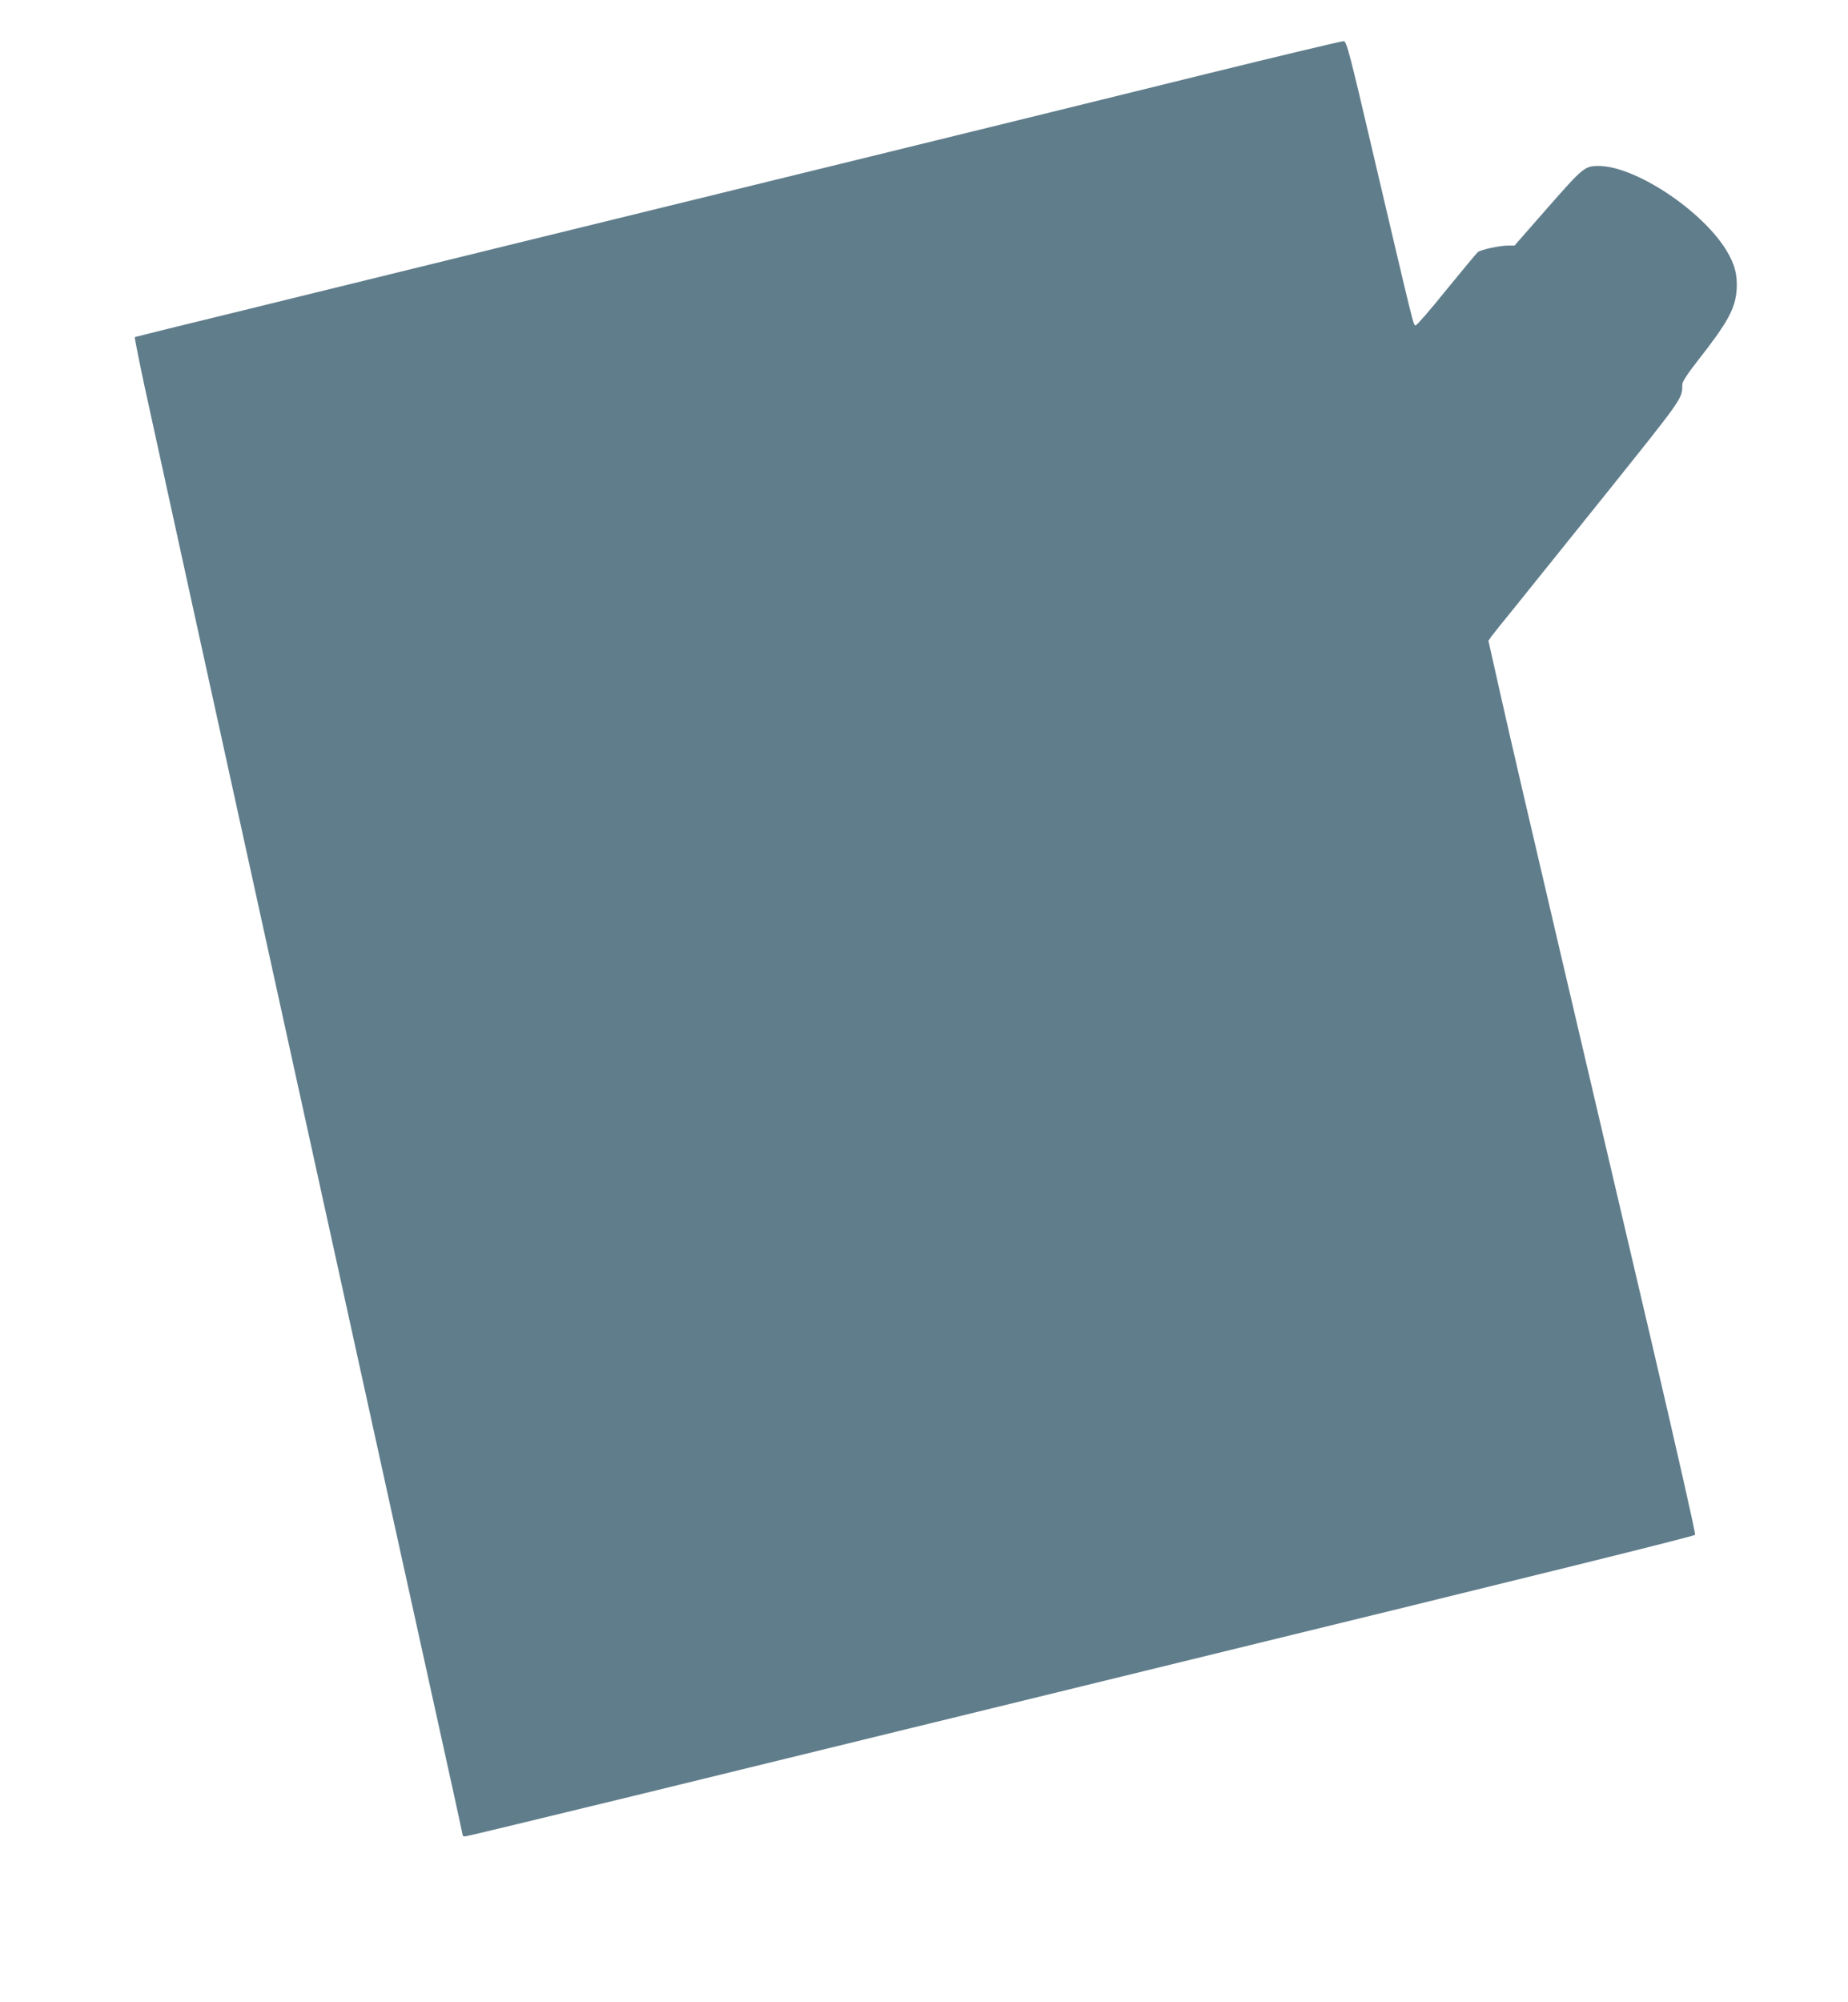 <?xml version="1.0" standalone="no"?>
<!DOCTYPE svg PUBLIC "-//W3C//DTD SVG 20010904//EN"
 "http://www.w3.org/TR/2001/REC-SVG-20010904/DTD/svg10.dtd">
<svg version="1.0" xmlns="http://www.w3.org/2000/svg"
 width="1182pt" height="1280pt" viewBox="0 0 1182 1280"
 preserveAspectRatio="xMidYMid meet">
<g transform="translate(0,1280) scale(0.1,-0.1)"
fill="#607d8b" stroke="none">
<path d="M7710 12326 c-476 -118 -1439 -354 -2140 -526 -701 -172 -1714 -420
-2250 -551 -536 -132 -1308 -321 -1715 -421 -407 -99 -742 -182 -743 -183 -2
-2 26 -144 63 -317 57 -269 1809 -8241 1976 -8990 32 -148 59 -270 59 -273 0
-3 7 -5 16 -5 8 0 493 117 1077 259 584 143 2050 501 3257 796 2611 637 3522
863 3532 873 5 5 -123 566 -282 1248 -160 681 -421 1797 -581 2479 -160 682
-329 1409 -375 1615 l-84 374 22 31 c12 16 70 89 130 162 59 73 325 404 591
735 504 629 497 618 497 709 0 18 31 66 95 148 198 252 245 339 253 462 5 93
-12 159 -65 247 -157 259 -590 544 -822 541 -85 -1 -97 -11 -321 -266 l-213
-243 -41 0 c-55 0 -174 -26 -194 -42 -8 -7 -98 -115 -200 -240 -101 -126 -190
-228 -197 -228 -15 0 -5 -39 -268 1080 -155 664 -174 735 -192 737 -11 1 -409
-94 -885 -211z"/>
</g>
</svg>
